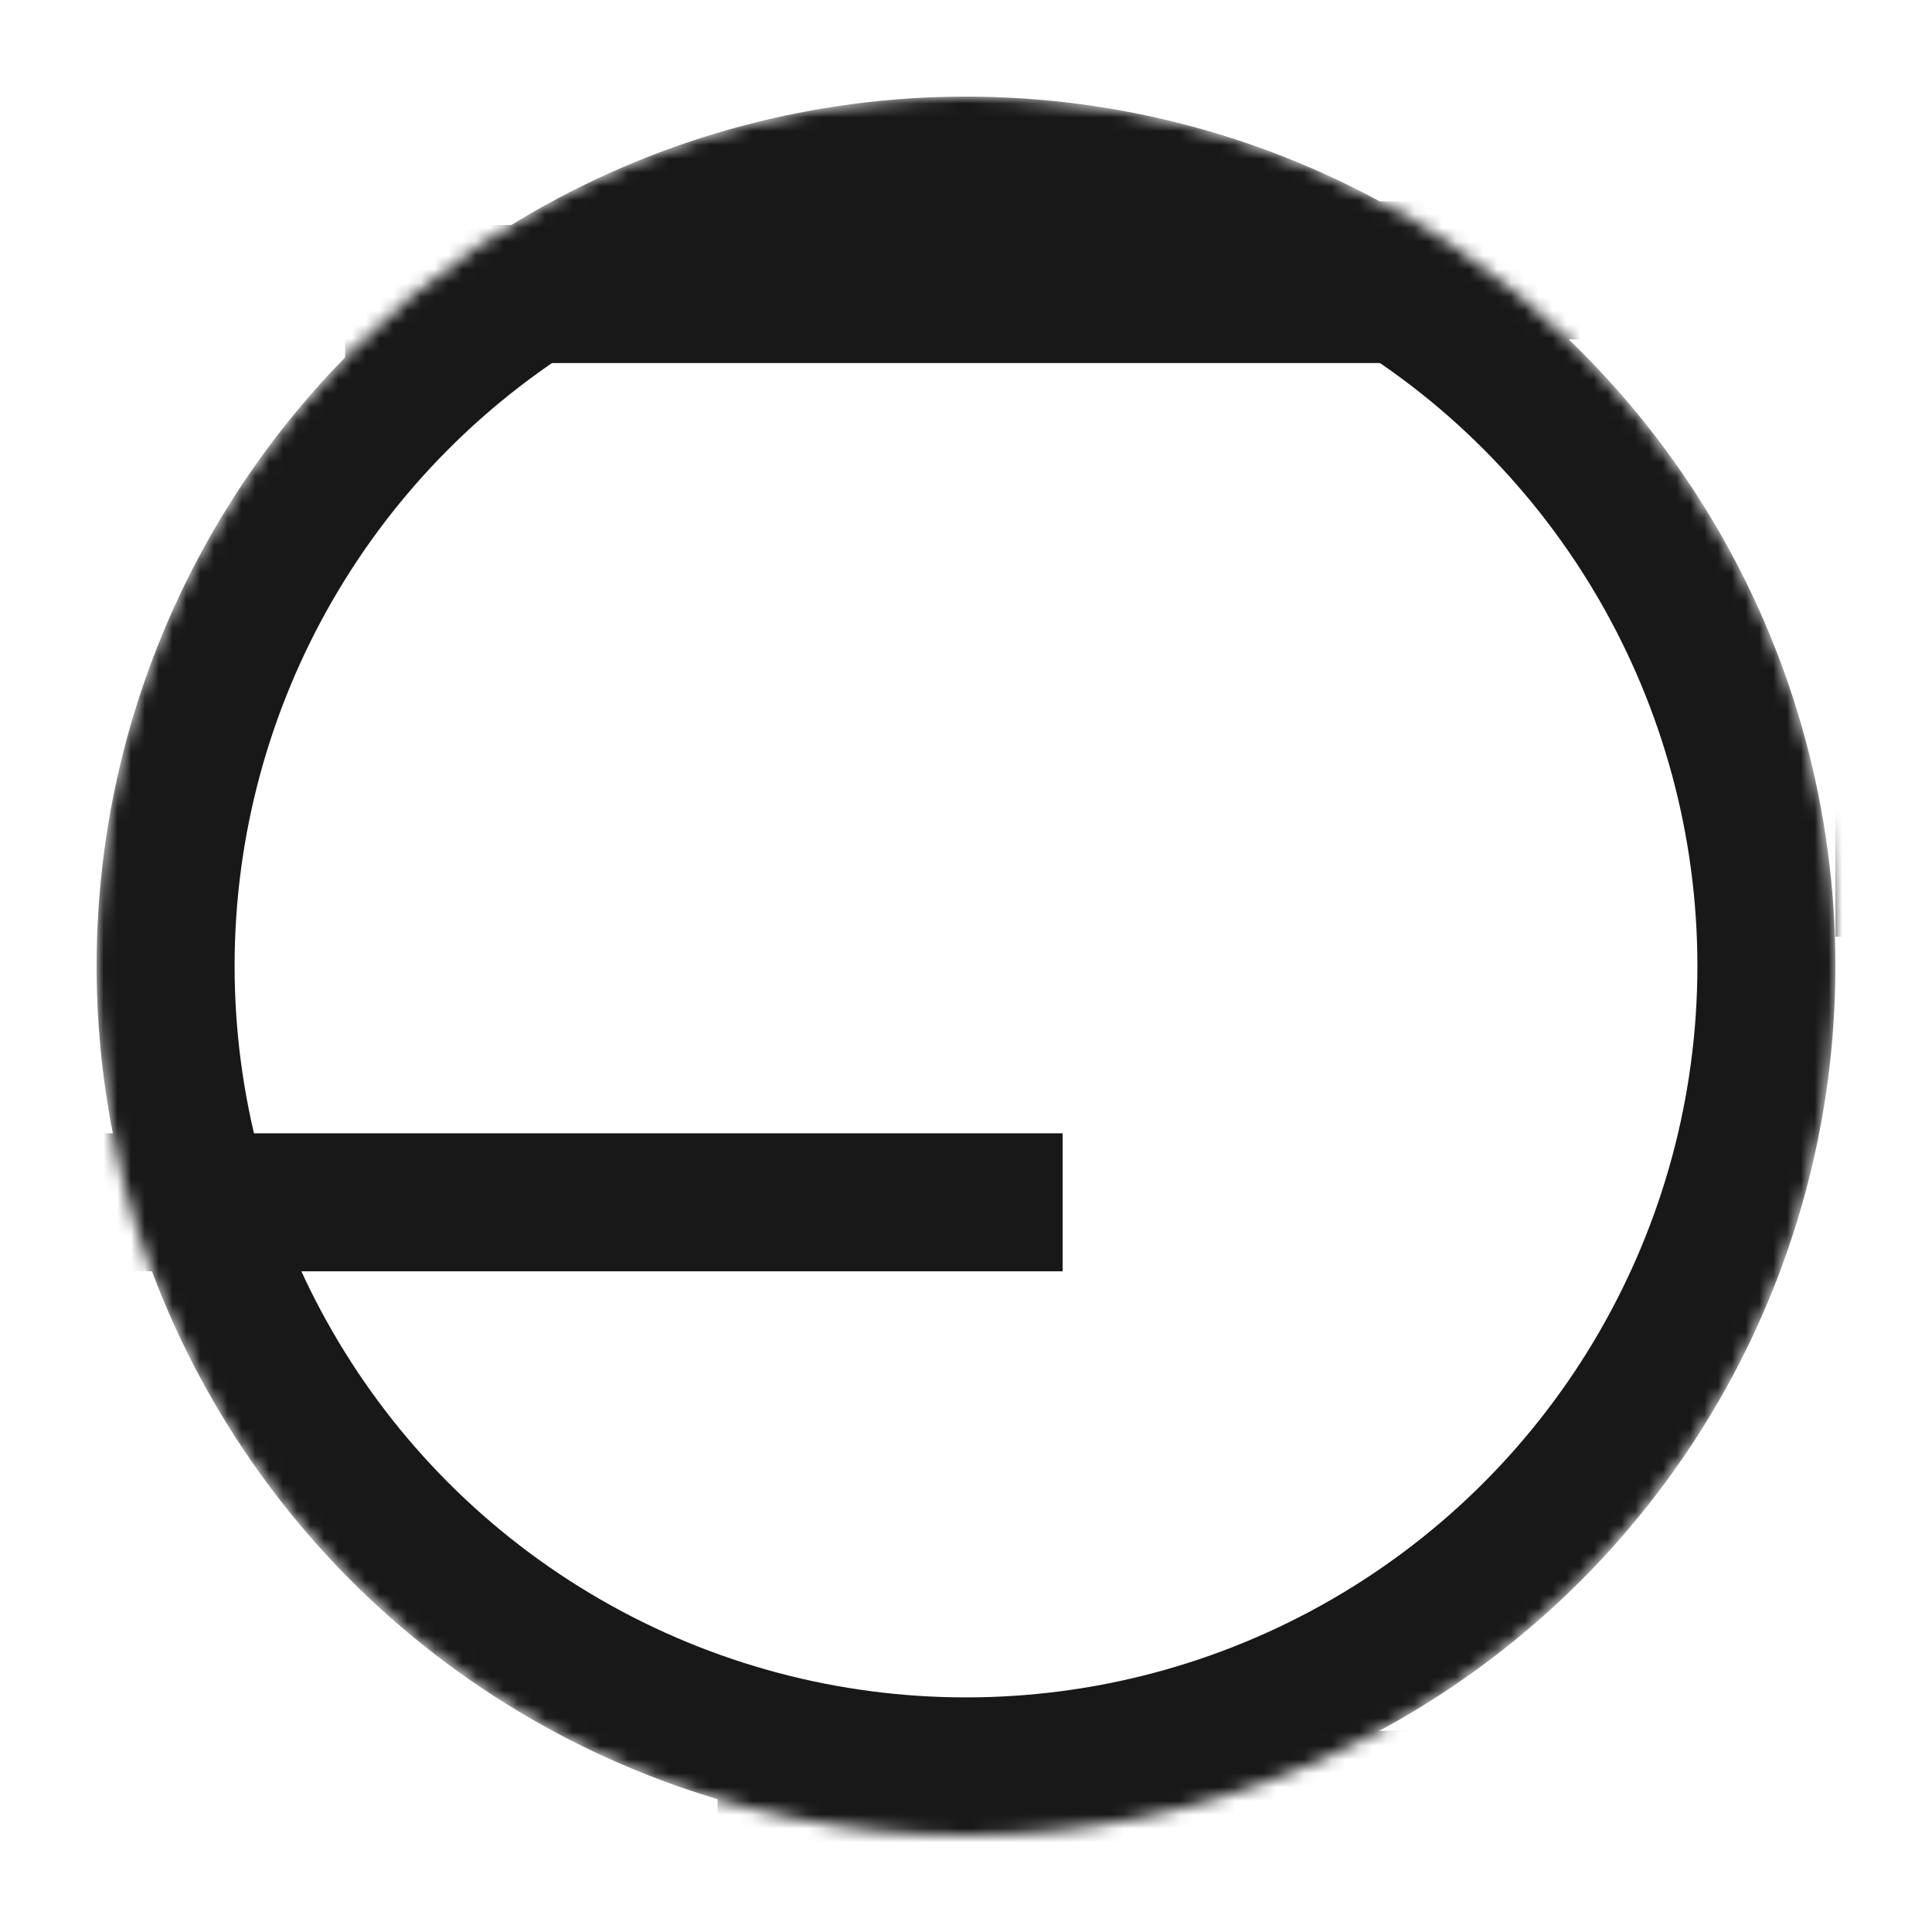 <svg width="140" height="140" viewBox="0 0 140 140" fill="none" xmlns="http://www.w3.org/2000/svg">
  <style>
  #rect-a1,#rect-b1,#rect-b2,#rect-a2,#rect-c1,#rect-c2{animation:4s cubic-bezier(.25,-.5,.25,1.5) infinite}#rect-a1{transform:rotate(-180deg);transform-origin:133px 57.875px;animation-name:rect-a1}#rect-b1{transform:rotate(120deg);transform-origin:87.992px 14.59px;animation-name:rect-b1}#rect-b2{transform:rotate(60deg);transform-origin:25.004px 16.307px;animation-name:rect-b2}#rect-a2{animation-name:rect-a2}#rect-c1{transform:rotate(-60deg);transform-origin:52px 125.426px;animation-name:rect-c1}#rect-c2{transform:rotate(-120deg);transform-origin:114.997px 123.691px;animation-name:rect-c2}@keyframes rect-a1{0%,35%{transform:translate(0,-39px) rotate(-180deg);width:93px}45%,80%{transform:translate(0,0) rotate(-180deg);width:70px}87%,92%{transform:translate(0,10.35px) rotate(-180deg);width:64px}100%{transform:translate(0,-39px) rotate(-180deg);width:93px}}@keyframes rect-b1{0%,35%{transform:translate(-44px,0) rotate(120deg)}45%,80%{transform:translate(0,0) rotate(120deg)}87%,92%{transform:translate(11.95px,0) rotate(120deg)}100%{transform:translate(-44px,0) rotate(120deg)}}@keyframes rect-b2{0%,35%{transform:translate(-44px,0) rotate(60deg);width:121px}45%,80%{transform:translate(0,0) rotate(60deg);width:76px}87%,92%{transform:translate(11.95px,0) rotate(60deg);width:64px}100%{transform:translate(-44px,0) rotate(60deg);width:121px}}@keyframes rect-a2{0%,35%{transform:translate(0,39px);width:93px}45%,80%{transform:translate(0,0);width:70px}87%,92%{transform:translate(0,-10.35px);width:64px}100%{transform:translate(0,39px);width:93px}}@keyframes rect-c1{0%,35%{transform:translate(44px,0) rotate(-60deg)}45%,80%{transform:translate(0,0) rotate(-60deg)}87%,92%{transform:translate(-11.95px,0) rotate(-60deg)}100%{transform:translate(44px,0) rotate(-60deg)}}@keyframes rect-c2{0%,35%{transform:translate(44px,0) rotate(-120deg);width:121px}45%,80%{transform:translate(0,0) rotate(-120deg);width:76px}87%,92%{transform:translate(-11.95px,0) rotate(-120deg);width:64px}100%{transform:translate(44px,0) rotate(-120deg);width:121px}}
  </style>
  
<g id="cam">
<mask id="mask0_1773_47" style="mask-type:alpha" maskUnits="userSpaceOnUse" x="7" y="7" width="126" height="126">
<circle id="mascara" cx="70" cy="70" r="63" fill="white"/>
</mask>
<g mask="url(#mask0_1773_47)">
<g id="cam-shutter">
<circle id="circle" cx="70" cy="70" r="58" stroke="#181818" stroke-width="10"/>
<rect id="rect-a1" x="133" y="57.875" width="70" height="10" transform="rotate(-180 133 57.875)" fill="#181818"/>
<rect id="rect-b1" x="87.992" y="14.59" width="64" height="10" transform="rotate(120 87.992 14.59)" fill="#181818"/>
<rect id="rect-b2" x="25.004" y="16.307" width="75.999" height="10" transform="rotate(60 25.004 16.307)" fill="#181818"/>
<rect id="rect-a2" x="7.002" y="82.124" width="70" height="10" fill="#181818"/>
<rect id="rect-c1" x="52" y="125.426" width="64" height="10" transform="rotate(-60 52 125.426)" fill="#181818"/>
<rect id="rect-c2" x="114.997" y="123.691" width="75.997" height="10" transform="rotate(-120 114.997 123.691)" fill="#181818"/>
</g>
</g>
</g>
</svg>
